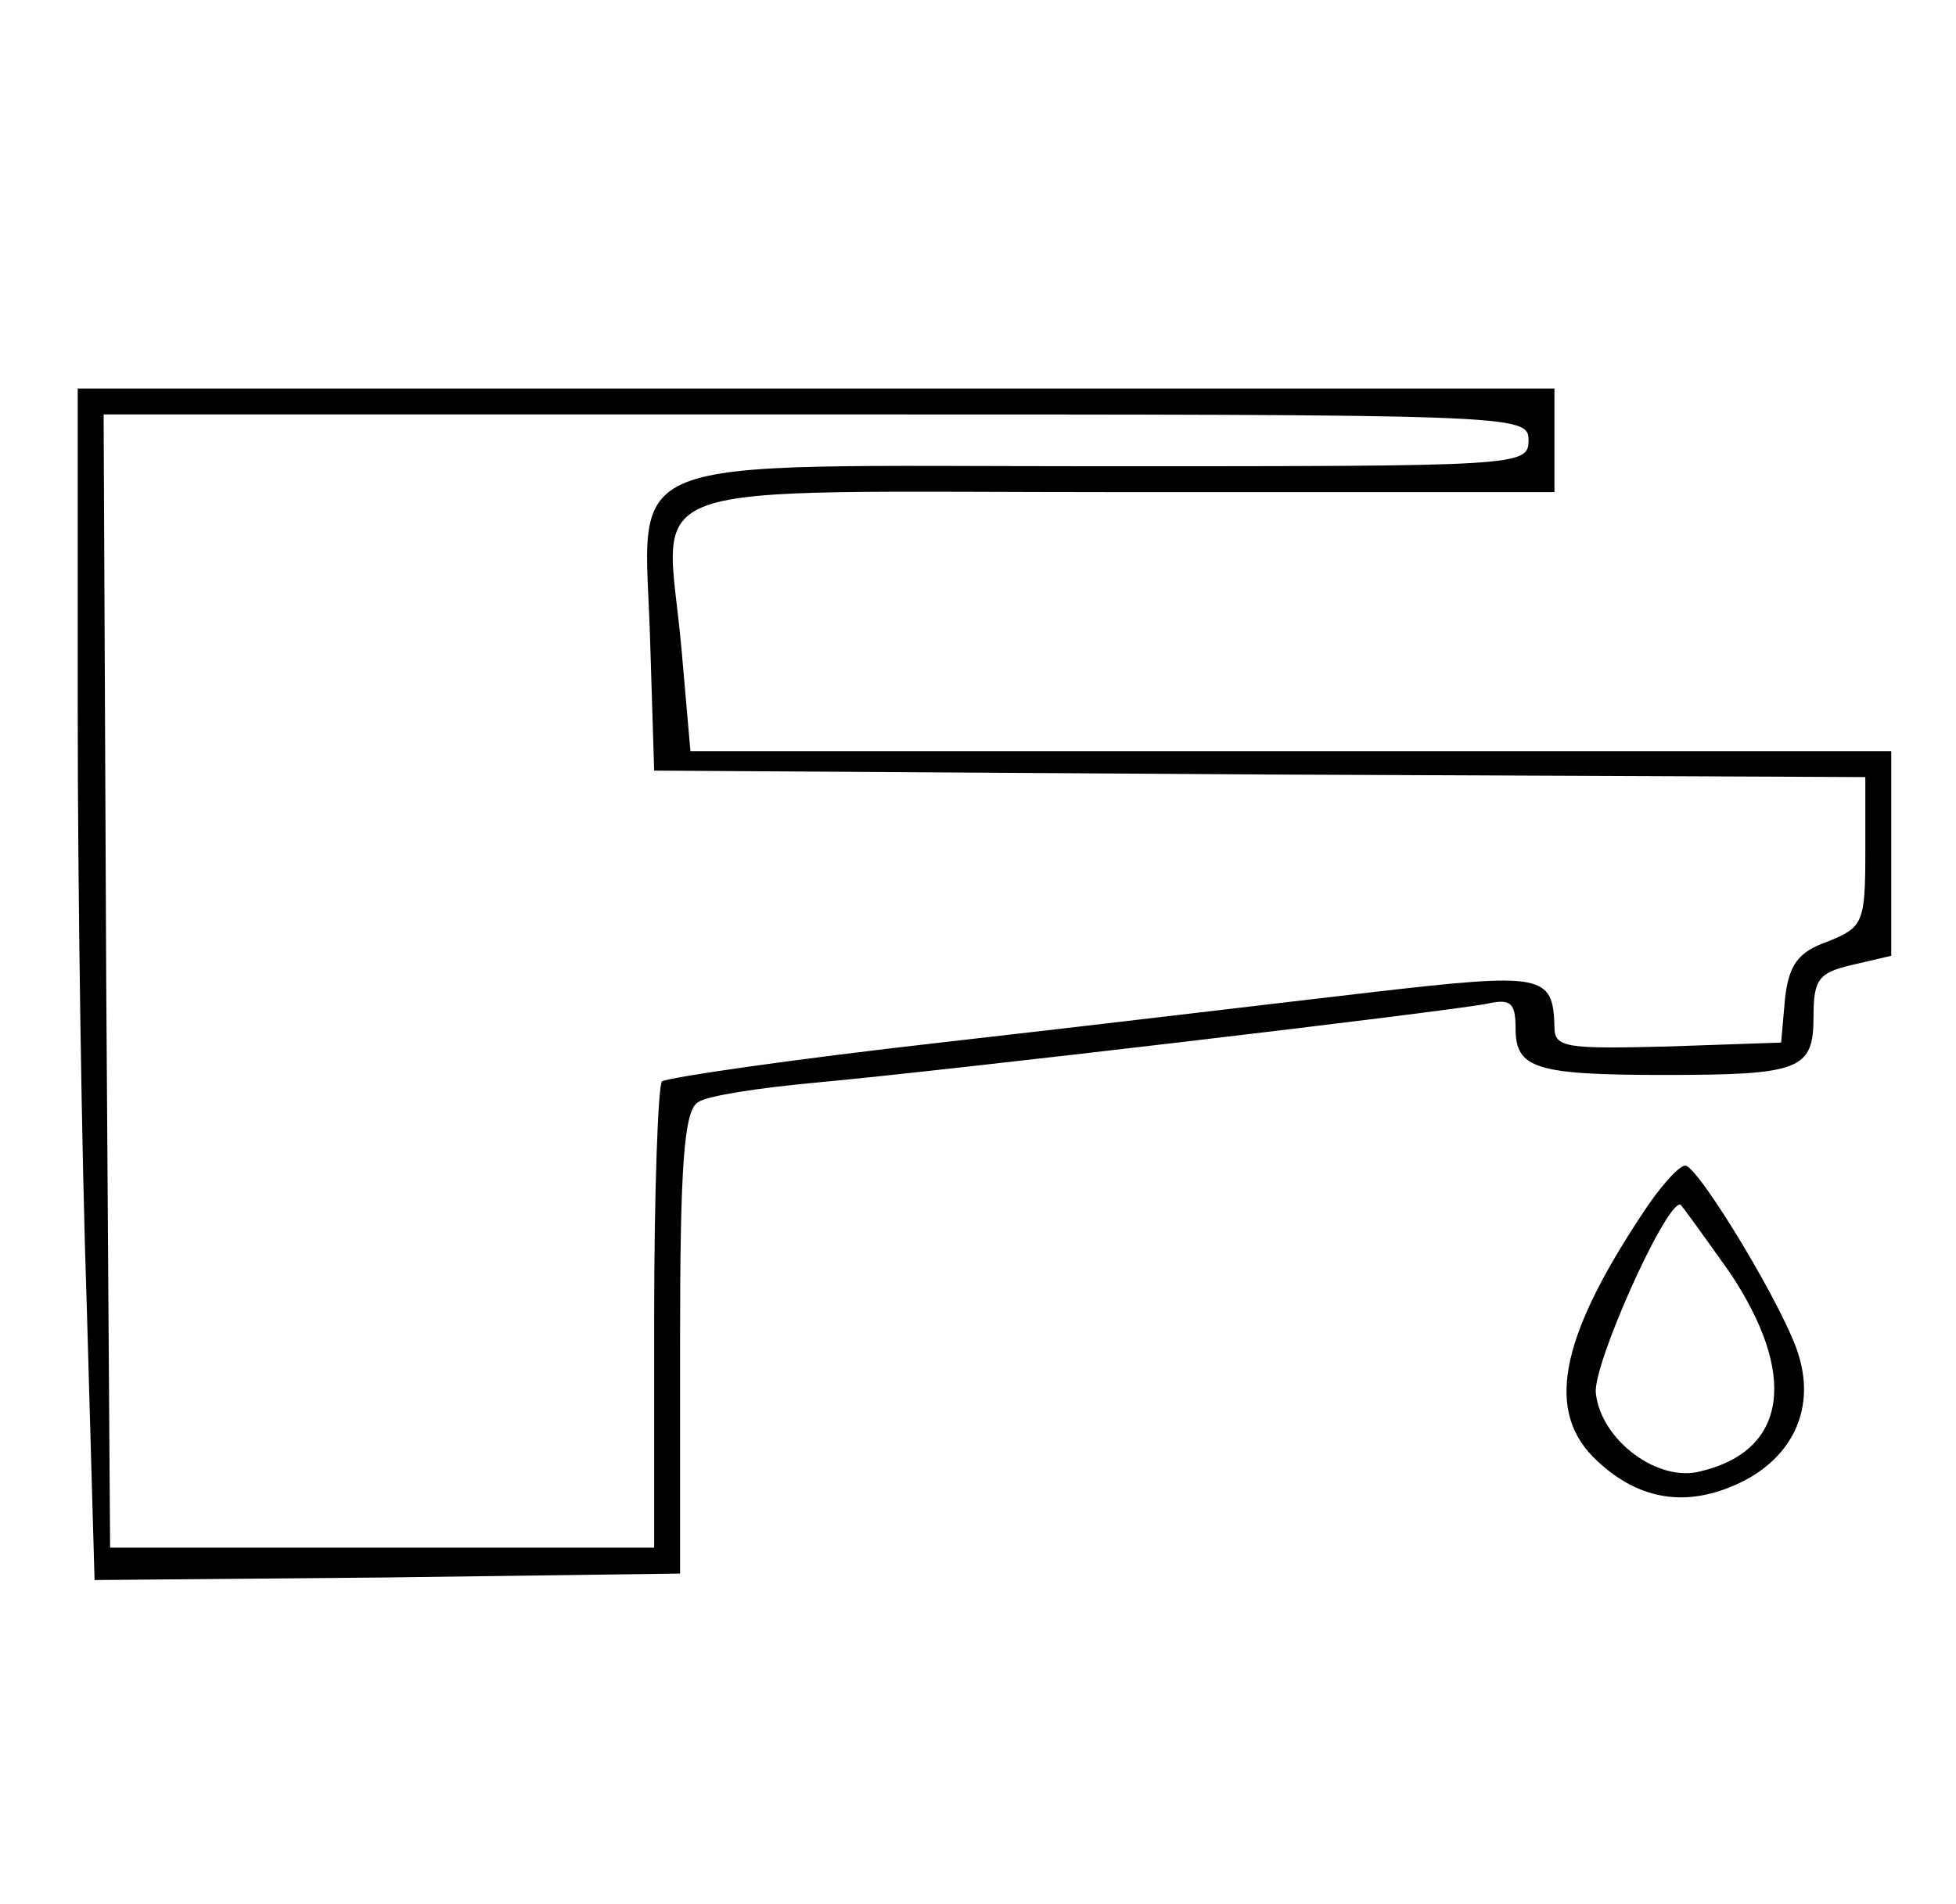 <?xml version="1.0" standalone="no"?>
<!DOCTYPE svg PUBLIC "-//W3C//DTD SVG 20010904//EN"
 "http://www.w3.org/TR/2001/REC-SVG-20010904/DTD/svg10.dtd">
<svg version="1.0" xmlns="http://www.w3.org/2000/svg"
 width="151pt" height="147pt" viewBox="0 0 151 147"
 preserveAspectRatio="xMidYMid meet">

<g transform="translate(0,147) scale(0.1,-0.1)"
fill="#000000" stroke="none">
<path d="M60 922 c0 -137 3 -344 7 -461 l6 -211 226 2 226 3 0 178 c0 137 3
180 14 186 7 5 47 11 90 15 99 9 489 55 519 61 18 4 22 1 22 -19 0 -31 15 -36
115 -36 105 0 115 4 115 45 0 29 4 34 30 40 l30 7 0 79 0 79 -464 0 -463 0 -7
80 c-12 133 -48 120 340 120 l334 0 0 40 0 40 -570 0 -570 0 0 -248z m1120
208 c0 -20 -7 -20 -330 -20 -386 0 -352 13 -348 -138 l3 -97 468 -3 467 -2 0
-58 c0 -55 -2 -58 -29 -69 -23 -8 -30 -18 -33 -44 l-3 -34 -87 -3 c-79 -2 -88
-1 -88 15 -1 41 -9 42 -140 27 -69 -8 -219 -26 -334 -39 -115 -13 -211 -27
-215 -30 -3 -4 -6 -86 -6 -183 l0 -177 -210 0 -210 0 -3 438 -2 437 550 0
c543 0 550 0 550 -20z"/>
<path d="M1268 533 c-65 -98 -75 -154 -35 -191 33 -31 70 -36 110 -17 40 19
58 56 46 97 -9 34 -78 148 -88 148 -5 0 -20 -17 -33 -37z m67 -45 c53 -79 45
-138 -22 -154 -33 -9 -77 24 -81 60 -3 21 53 146 65 146 1 0 18 -24 38 -52z"/>
</g>
</svg>
